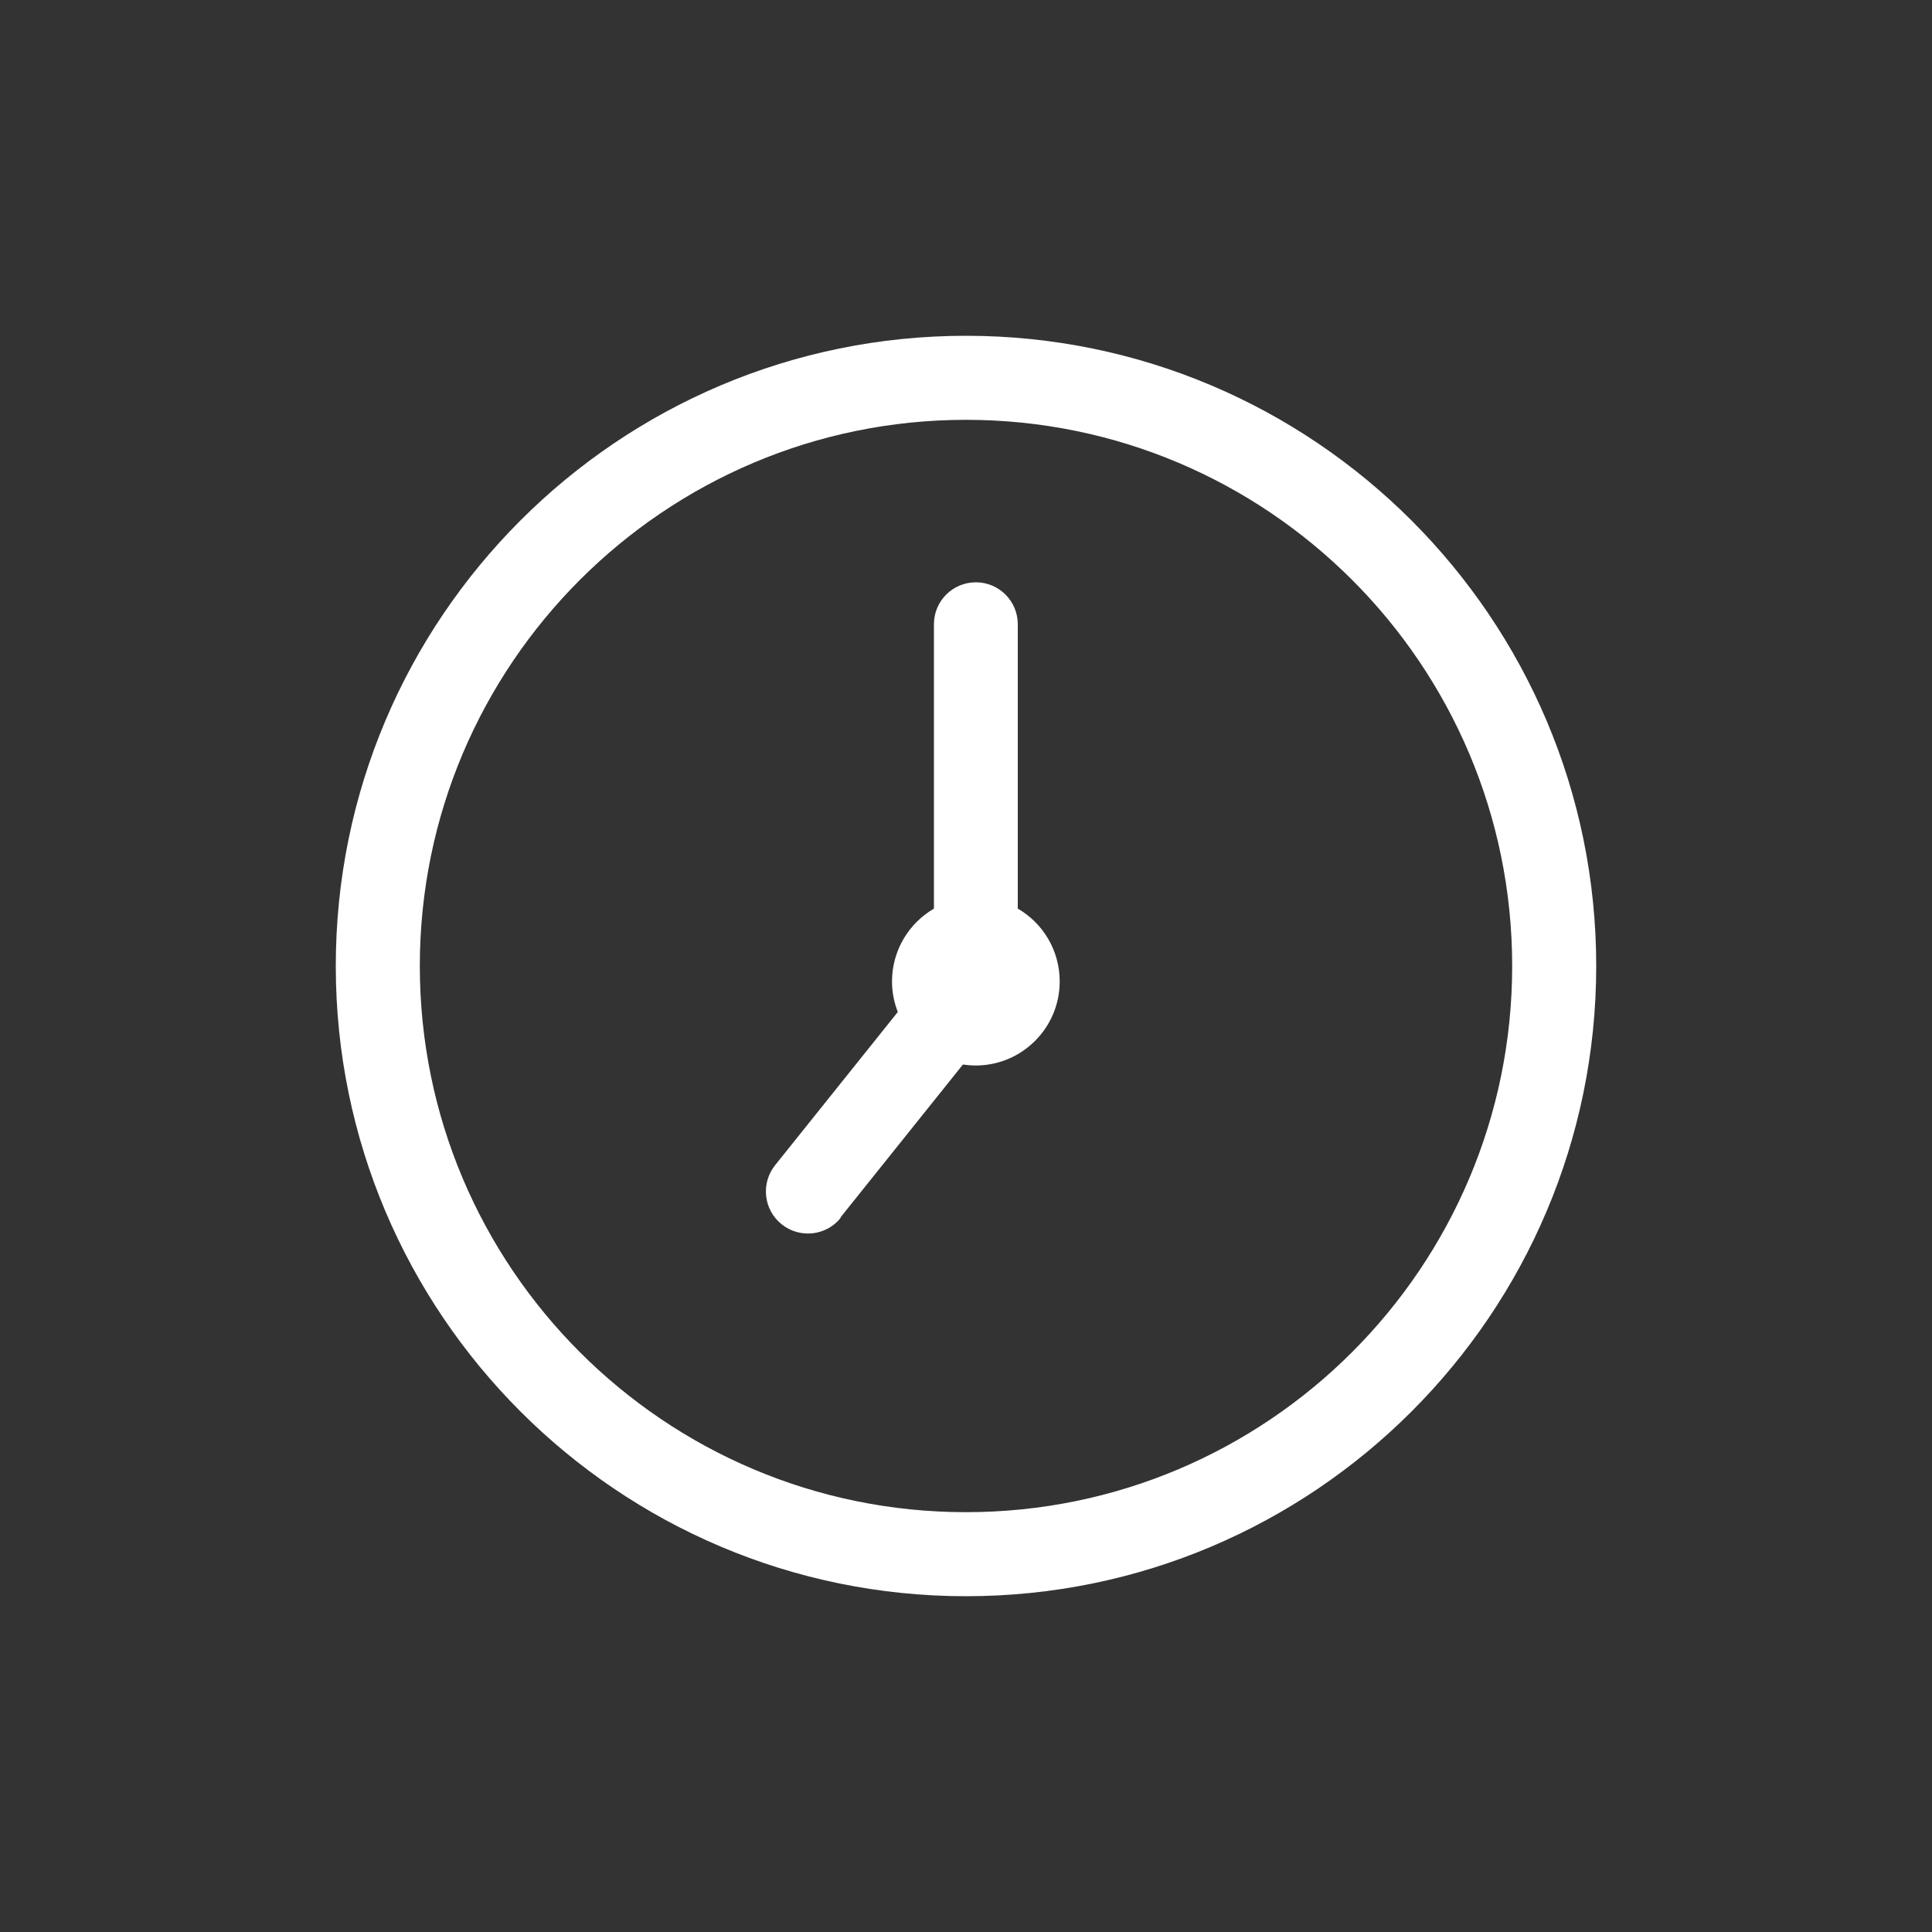 <?xml version="1.0" encoding="UTF-8"?>
<svg xmlns="http://www.w3.org/2000/svg" id="Layer_2" data-name="Layer 2" viewBox="0 0 100 100">
  <rect x="0" y="0" width="100" height="100" fill="#333333" stroke="none"/>
  <defs>
    <style>
      .cls-1 {
        fill: none;
      }

      .cls-2 {
        fill: #fff;
        fill-rule: evenodd;
      }
    </style>
  </defs>
  <g id="Layer_2-2" data-name="Layer 2">
    <g>
      <g>
        <path class="cls-2" d="M50,17.38c-18.01,0-32.62,14.62-32.62,32.62s14.62,32.62,32.62,32.62,32.62-14.62,32.62-32.62-14.62-32.62-32.62-32.62ZM50,78.27c-15.61,0-28.27-12.67-28.27-28.27s12.67-28.27,28.27-28.27,28.27,12.67,28.27,28.27-12.67,28.27-28.27,28.27Z"></path>
        <path class="cls-2" d="M43.52,63.03c-.75.94-2.12,1.09-3.06.34-.94-.75-1.09-2.12-.34-3.06l6.35-7.93c-.19-.49-.3-1.02-.3-1.58,0-1.61.88-3.02,2.17-3.77v-14.72c0-1.2.97-2.17,2.17-2.17,1.2,0,2.17.97,2.17,2.17v14.72c1.3.75,2.17,2.16,2.17,3.77,0,2.4-1.95,4.35-4.35,4.35-.22,0-.44-.02-.66-.05l-6.35,7.93Z"></path>
      </g>
      <rect class="cls-1" width="100" height="100"></rect>
    </g>
  </g>
</svg>
